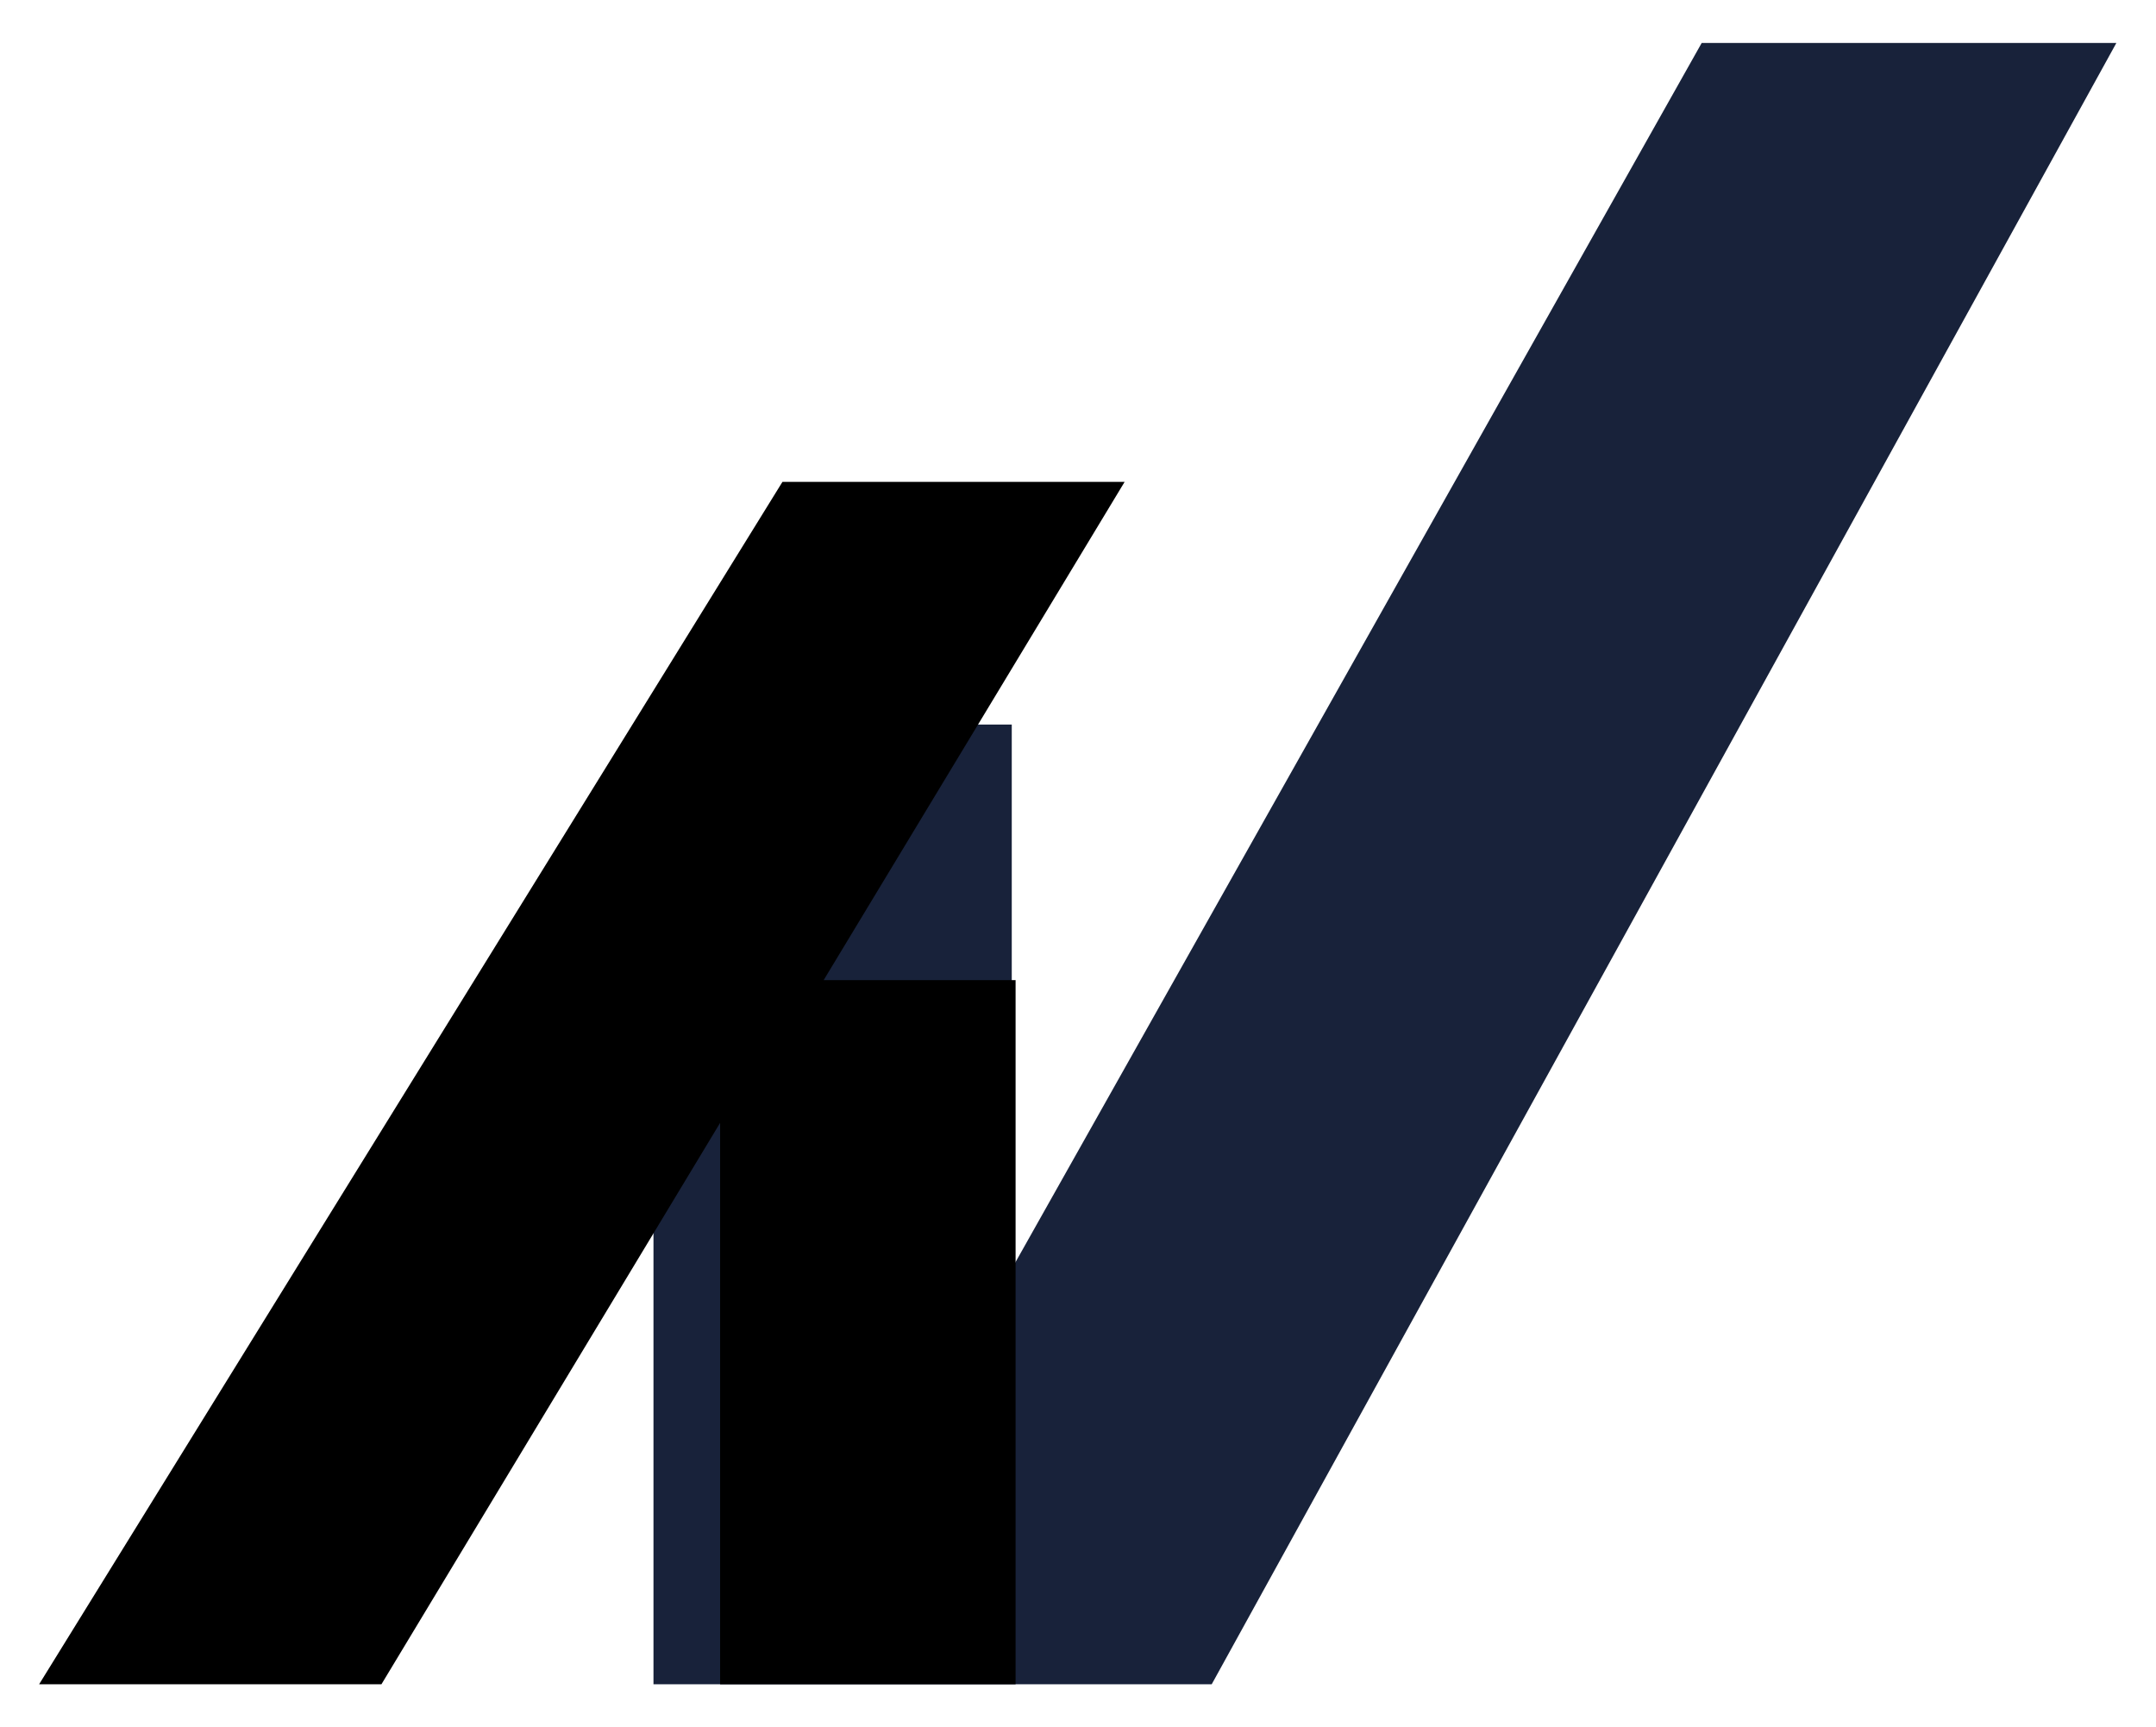 <svg width="226" height="181" viewBox="0 0 226 181" fill="none" xmlns="http://www.w3.org/2000/svg">
<g filter="url(#filter0_d_13_619)">
<path d="M105.557 72.43H78.62H69V172H126.722L221 1H178.671L105.557 130.873V72.43Z" fill="#18223A"/>
<path d="M105.557 72.43H78.62H69V172H126.722L221 1H178.671L105.557 130.873V72.43Z" stroke="#18223A"/>
</g>
<g filter="url(#filter1_d_13_619)">
<path d="M5 172L82.296 47H117L85.451 99.215H105.958V172H75.986V111.873L39.704 172H5Z" fill="black"/>
<path d="M5 172L82.296 47H117L85.451 99.215H105.958V172H75.986V111.873L39.704 172H5Z" stroke="black"/>
</g>
<defs>
<filter id="filter0_d_13_619" x="64.5" y="0.5" width="161.347" height="180" filterUnits="userSpaceOnUse" color-interpolation-filters="sRGB">
<feFlood flood-opacity="0" result="BackgroundImageFix"/>
<feColorMatrix in="SourceAlpha" type="matrix" values="0 0 0 0 0 0 0 0 0 0 0 0 0 0 0 0 0 0 127 0" result="hardAlpha"/>
<feOffset dy="4"/>
<feGaussianBlur stdDeviation="2"/>
<feComposite in2="hardAlpha" operator="out"/>
<feColorMatrix type="matrix" values="0 0 0 0 0 0 0 0 0 0 0 0 0 0 0 0 0 0 0.25 0"/>
<feBlend mode="normal" in2="BackgroundImageFix" result="effect1_dropShadow_13_619"/>
<feBlend mode="normal" in="SourceGraphic" in2="effect1_dropShadow_13_619" result="shape"/>
</filter>
<filter id="filter1_d_13_619" x="0.103" y="46.5" width="121.783" height="134" filterUnits="userSpaceOnUse" color-interpolation-filters="sRGB">
<feFlood flood-opacity="0" result="BackgroundImageFix"/>
<feColorMatrix in="SourceAlpha" type="matrix" values="0 0 0 0 0 0 0 0 0 0 0 0 0 0 0 0 0 0 127 0" result="hardAlpha"/>
<feOffset dy="4"/>
<feGaussianBlur stdDeviation="2"/>
<feComposite in2="hardAlpha" operator="out"/>
<feColorMatrix type="matrix" values="0 0 0 0 0 0 0 0 0 0 0 0 0 0 0 0 0 0 0.25 0"/>
<feBlend mode="normal" in2="BackgroundImageFix" result="effect1_dropShadow_13_619"/>
<feBlend mode="normal" in="SourceGraphic" in2="effect1_dropShadow_13_619" result="shape"/>
</filter>
</defs>
</svg>
